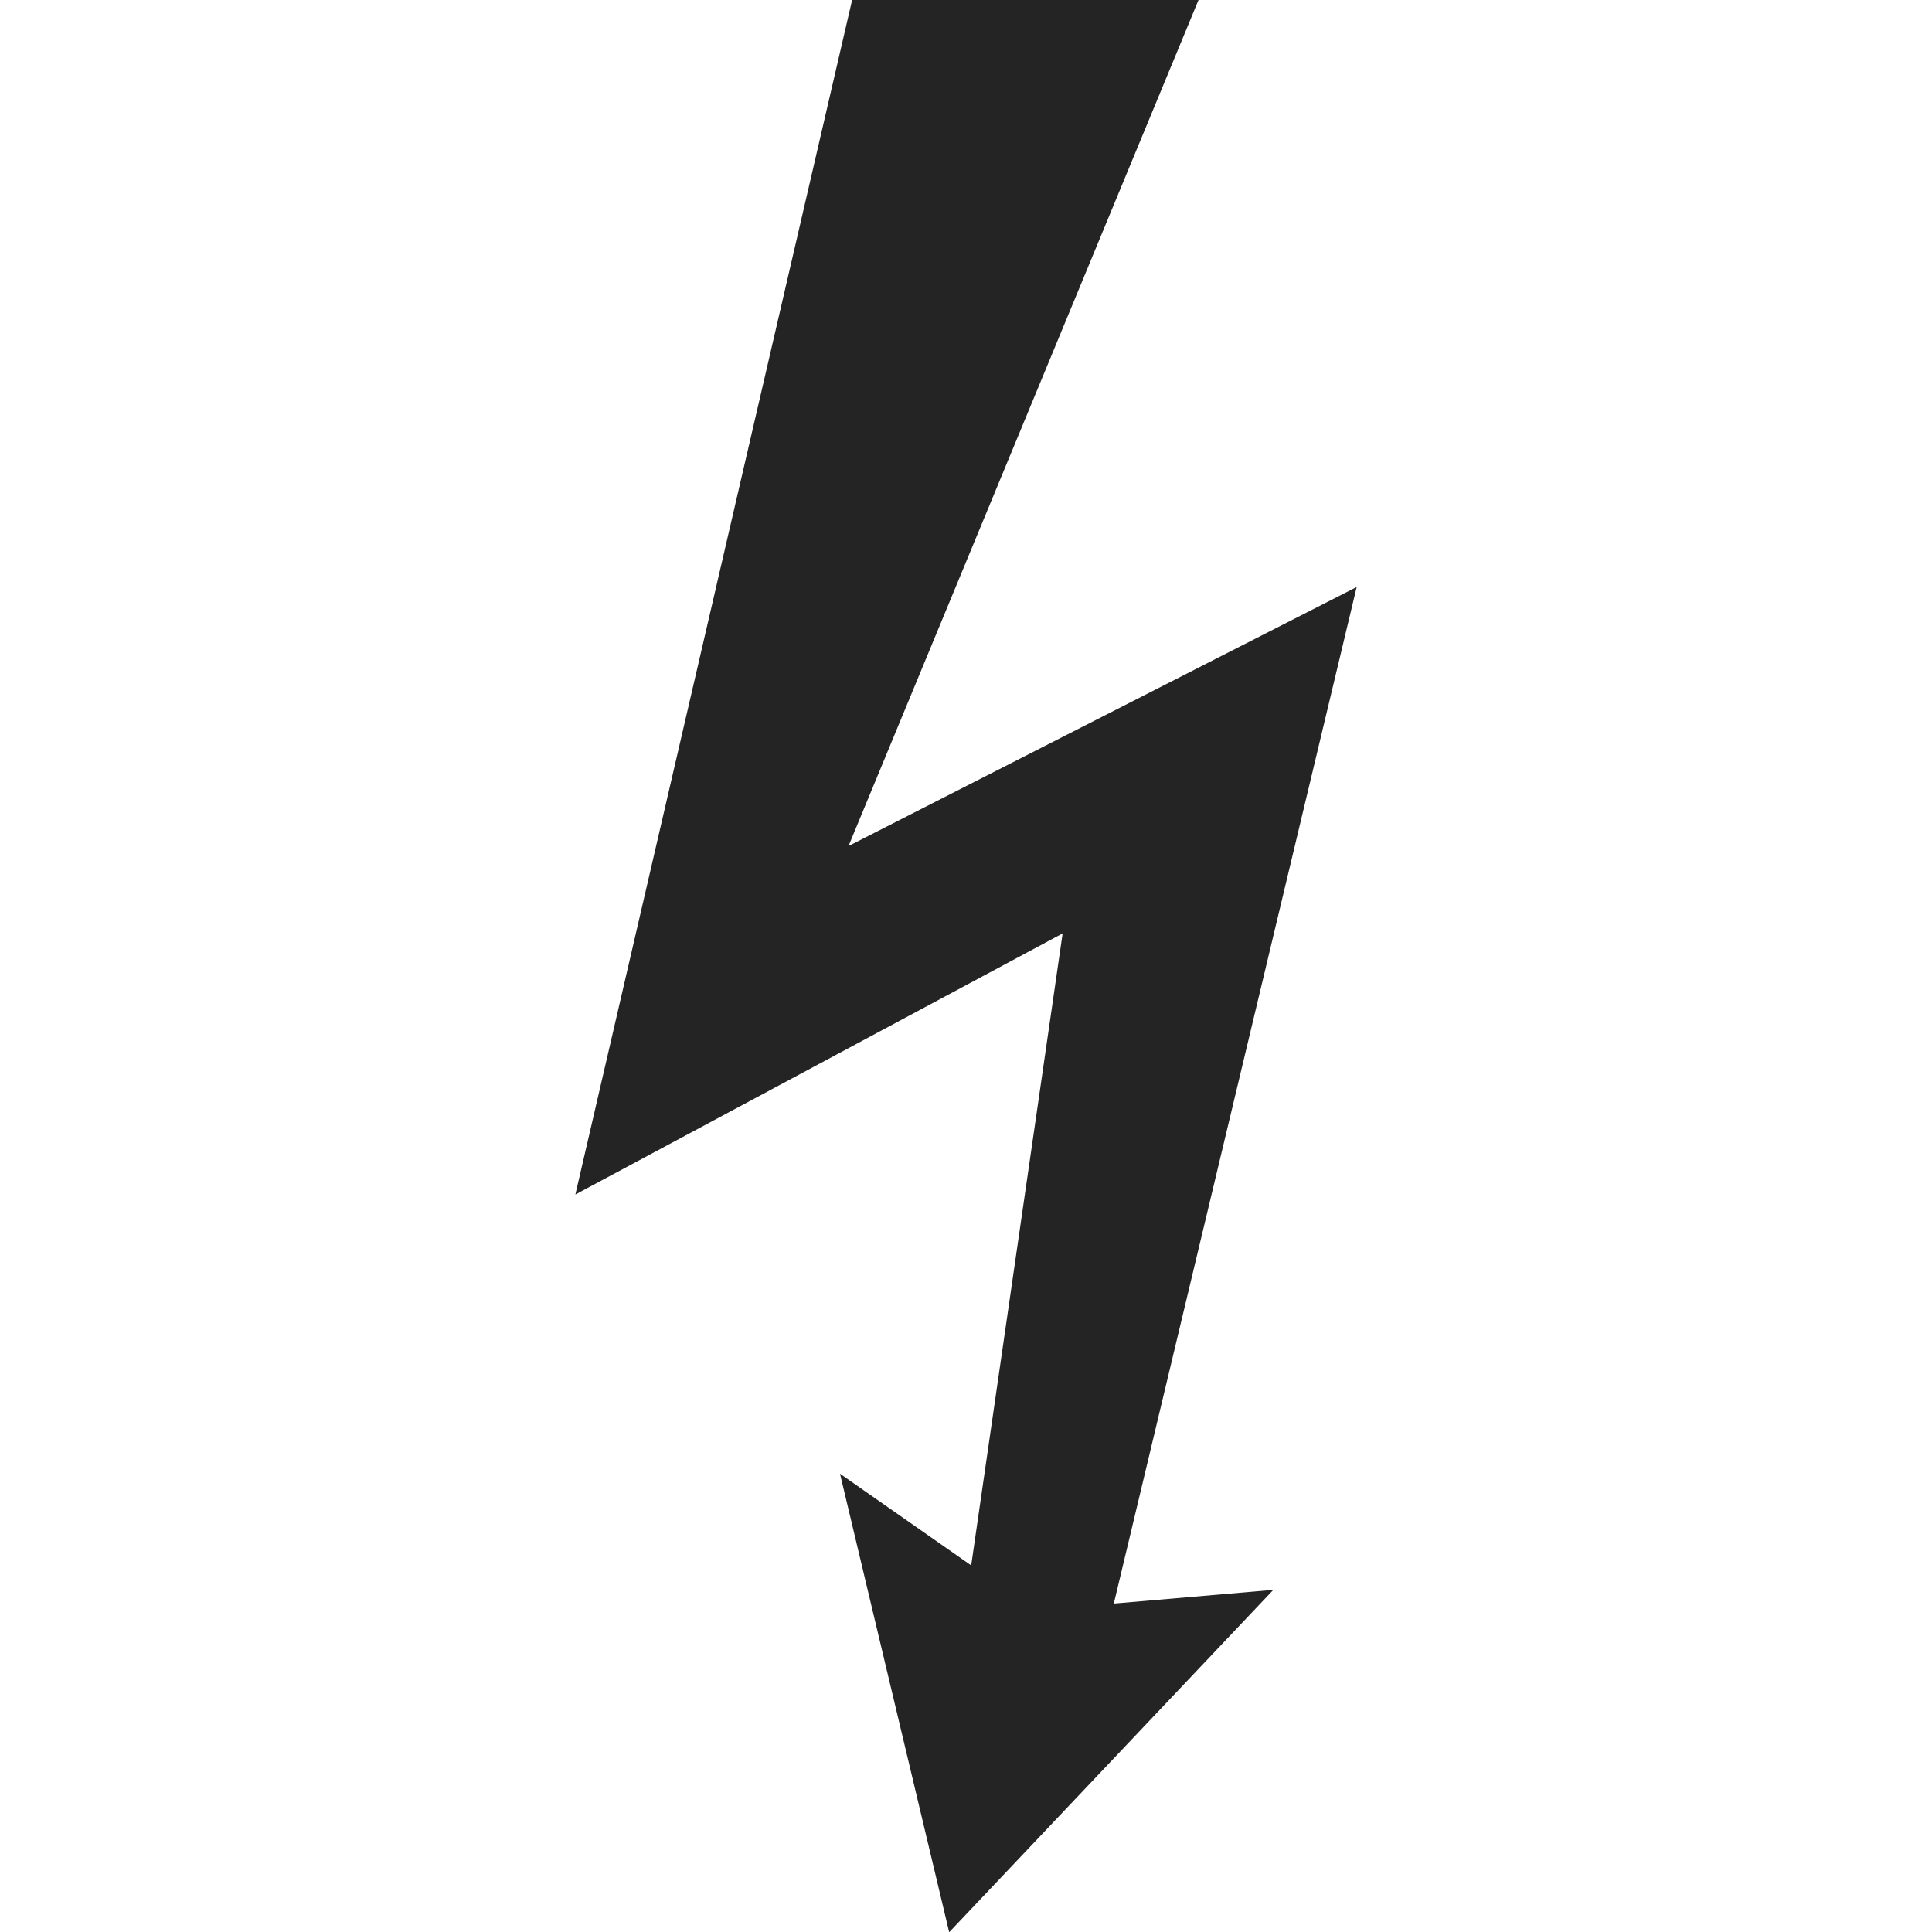 <svg xmlns="http://www.w3.org/2000/svg" width="74" height="74" fill="none" viewBox="0 0 74 74"><g clip-path="url(#a)"><path fill="#242424" d="m42.663 61.42 6.109-.525-12.416 13.114-4.182-17.562 5.025 3.511 3.502-24.205-18.663 9.999L32.638 0h13.268l-13.406 32.405 19.464-9.921-9.302 38.936Z"/></g><defs><clipPath id="a"><path fill="#fff" d="M0 0h74v74H0z"/></clipPath></defs></svg>